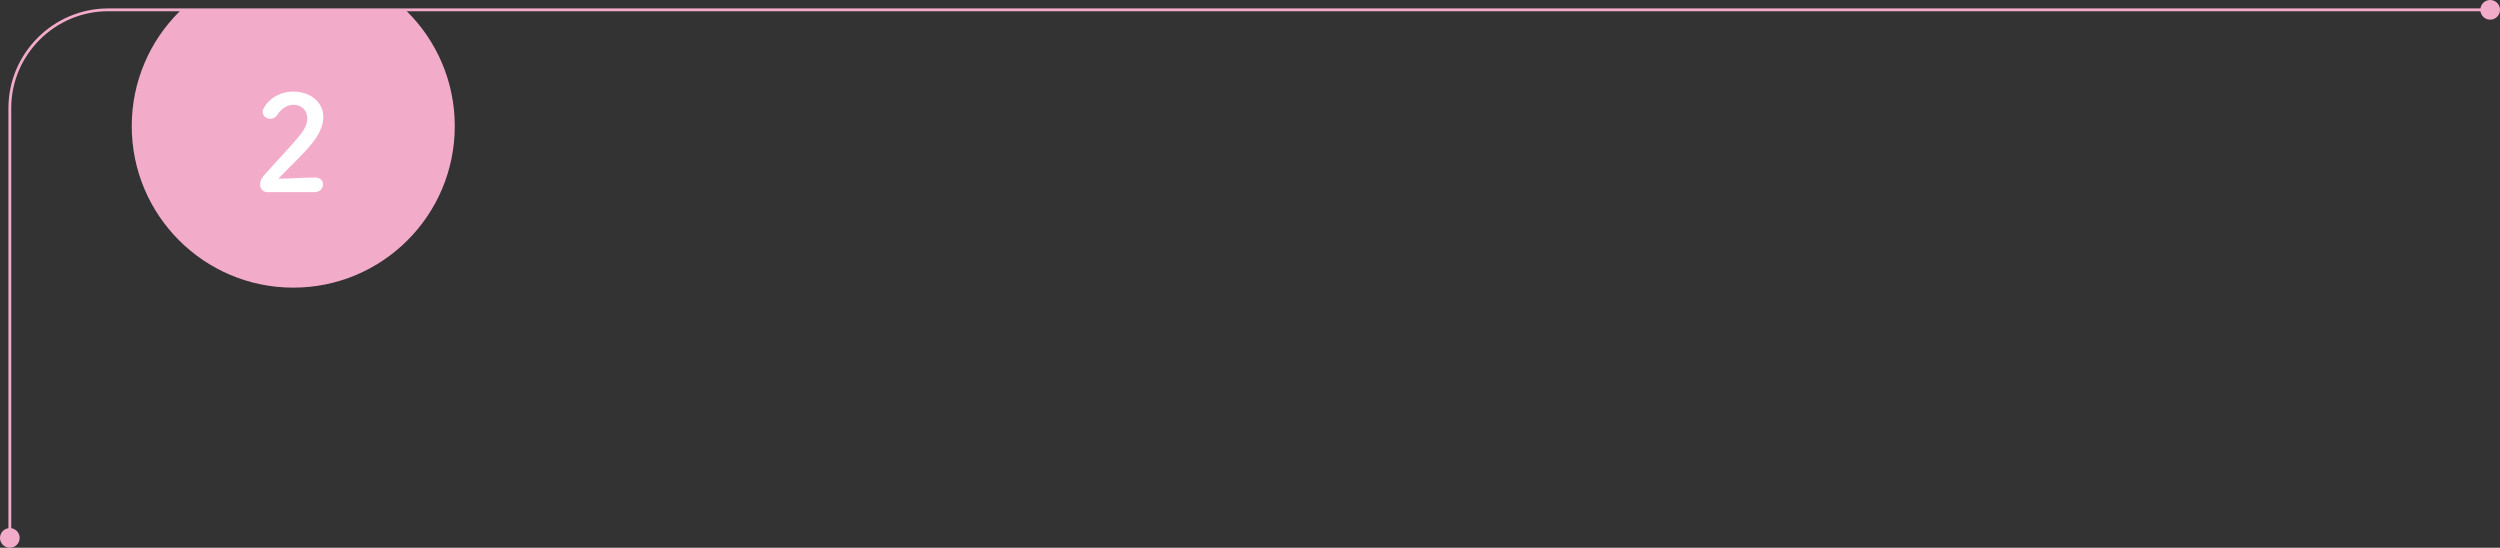 <?xml version="1.0" encoding="utf-8"?>
<!-- Generator: Adobe Illustrator 25.2.1, SVG Export Plug-In . SVG Version: 6.00 Build 0)  -->
<svg version="1.1" id="レイヤー_1" xmlns="http://www.w3.org/2000/svg" xmlns:xlink="http://www.w3.org/1999/xlink" x="0px"
	 y="0px" viewBox="0 0 890 195" enable-background="new 0 0 890 195" xml:space="preserve">
<rect x="0" y="0" width="890" height="195" fill="#333333" stroke="none"/>
<g>
	<g>
		<defs>
			
				<rect id="SVGID_1_" x="45.8" y="-8.2" transform="matrix(-1.836970e-16 1 -1 -1.836970e-16 166.469 -42.281)" width="117.2" height="140.6"/>
		</defs>
		<clipPath id="SVGID_2_">
			<use xlink:href="#SVGID_1_"  overflow="visible"/>
		</clipPath>
		<circle clip-path="url(#SVGID_2_)" fill="#F3ABCA" cx="104.4" cy="44.9" r="57.5"/>
	</g>
	<g>
		<path fill="#FFFFFF" d="M95.2,68.4c-1.6,0-2.6-1.2-2.6-2.8c0-1,0.4-2.2,1.4-3.2c3.2-3.7,8.7-9.3,12.8-14.3c1.9-2.3,2.6-4.3,2.6-6
			c0-3-2.3-4.8-4.9-4.8c-2,0-4.2,1.1-5.8,3.6c-0.6,1-1.6,1.4-2.4,1.4c-1.4,0-2.8-1-2.8-2.5c0-1.6,3.6-7.2,11-7.2
			c5.5,0,10.6,3.4,10.6,9c0,2.7-1.1,5.8-3.9,9.3c-3.6,4.5-8.2,8.5-12.1,12.7c3.9,0,9.2-0.4,13.1-0.4c1.9,0,2.8,1.2,2.8,2.4
			c0,1.4-1,2.8-3,2.8H95.2z"/>
	</g>
	<g>
		<g>
			<path fill="none" stroke="#F3ABCA" stroke-linecap="round" stroke-miterlimit="10" d="M3.5,191.5v-153c0-19.3,15.8-35,35-35h848"
				/>
		</g>
		<circle fill="#F3ABCA" cx="886.5" cy="3.5" r="3.5"/>
		<circle fill="#F3ABCA" cx="3.5" cy="191.5" r="3.5"/>
	</g>
</g>
<g>
</g>
<g>
</g>
<g>
</g>
<g>
</g>
<g>
</g>
<g>
</g>
<g>
</g>
<g>
</g>
<g>
</g>
<g>
</g>
<g>
</g>
<g>
</g>
<g>
</g>
<g>
</g>
<g>
</g>
</svg>
